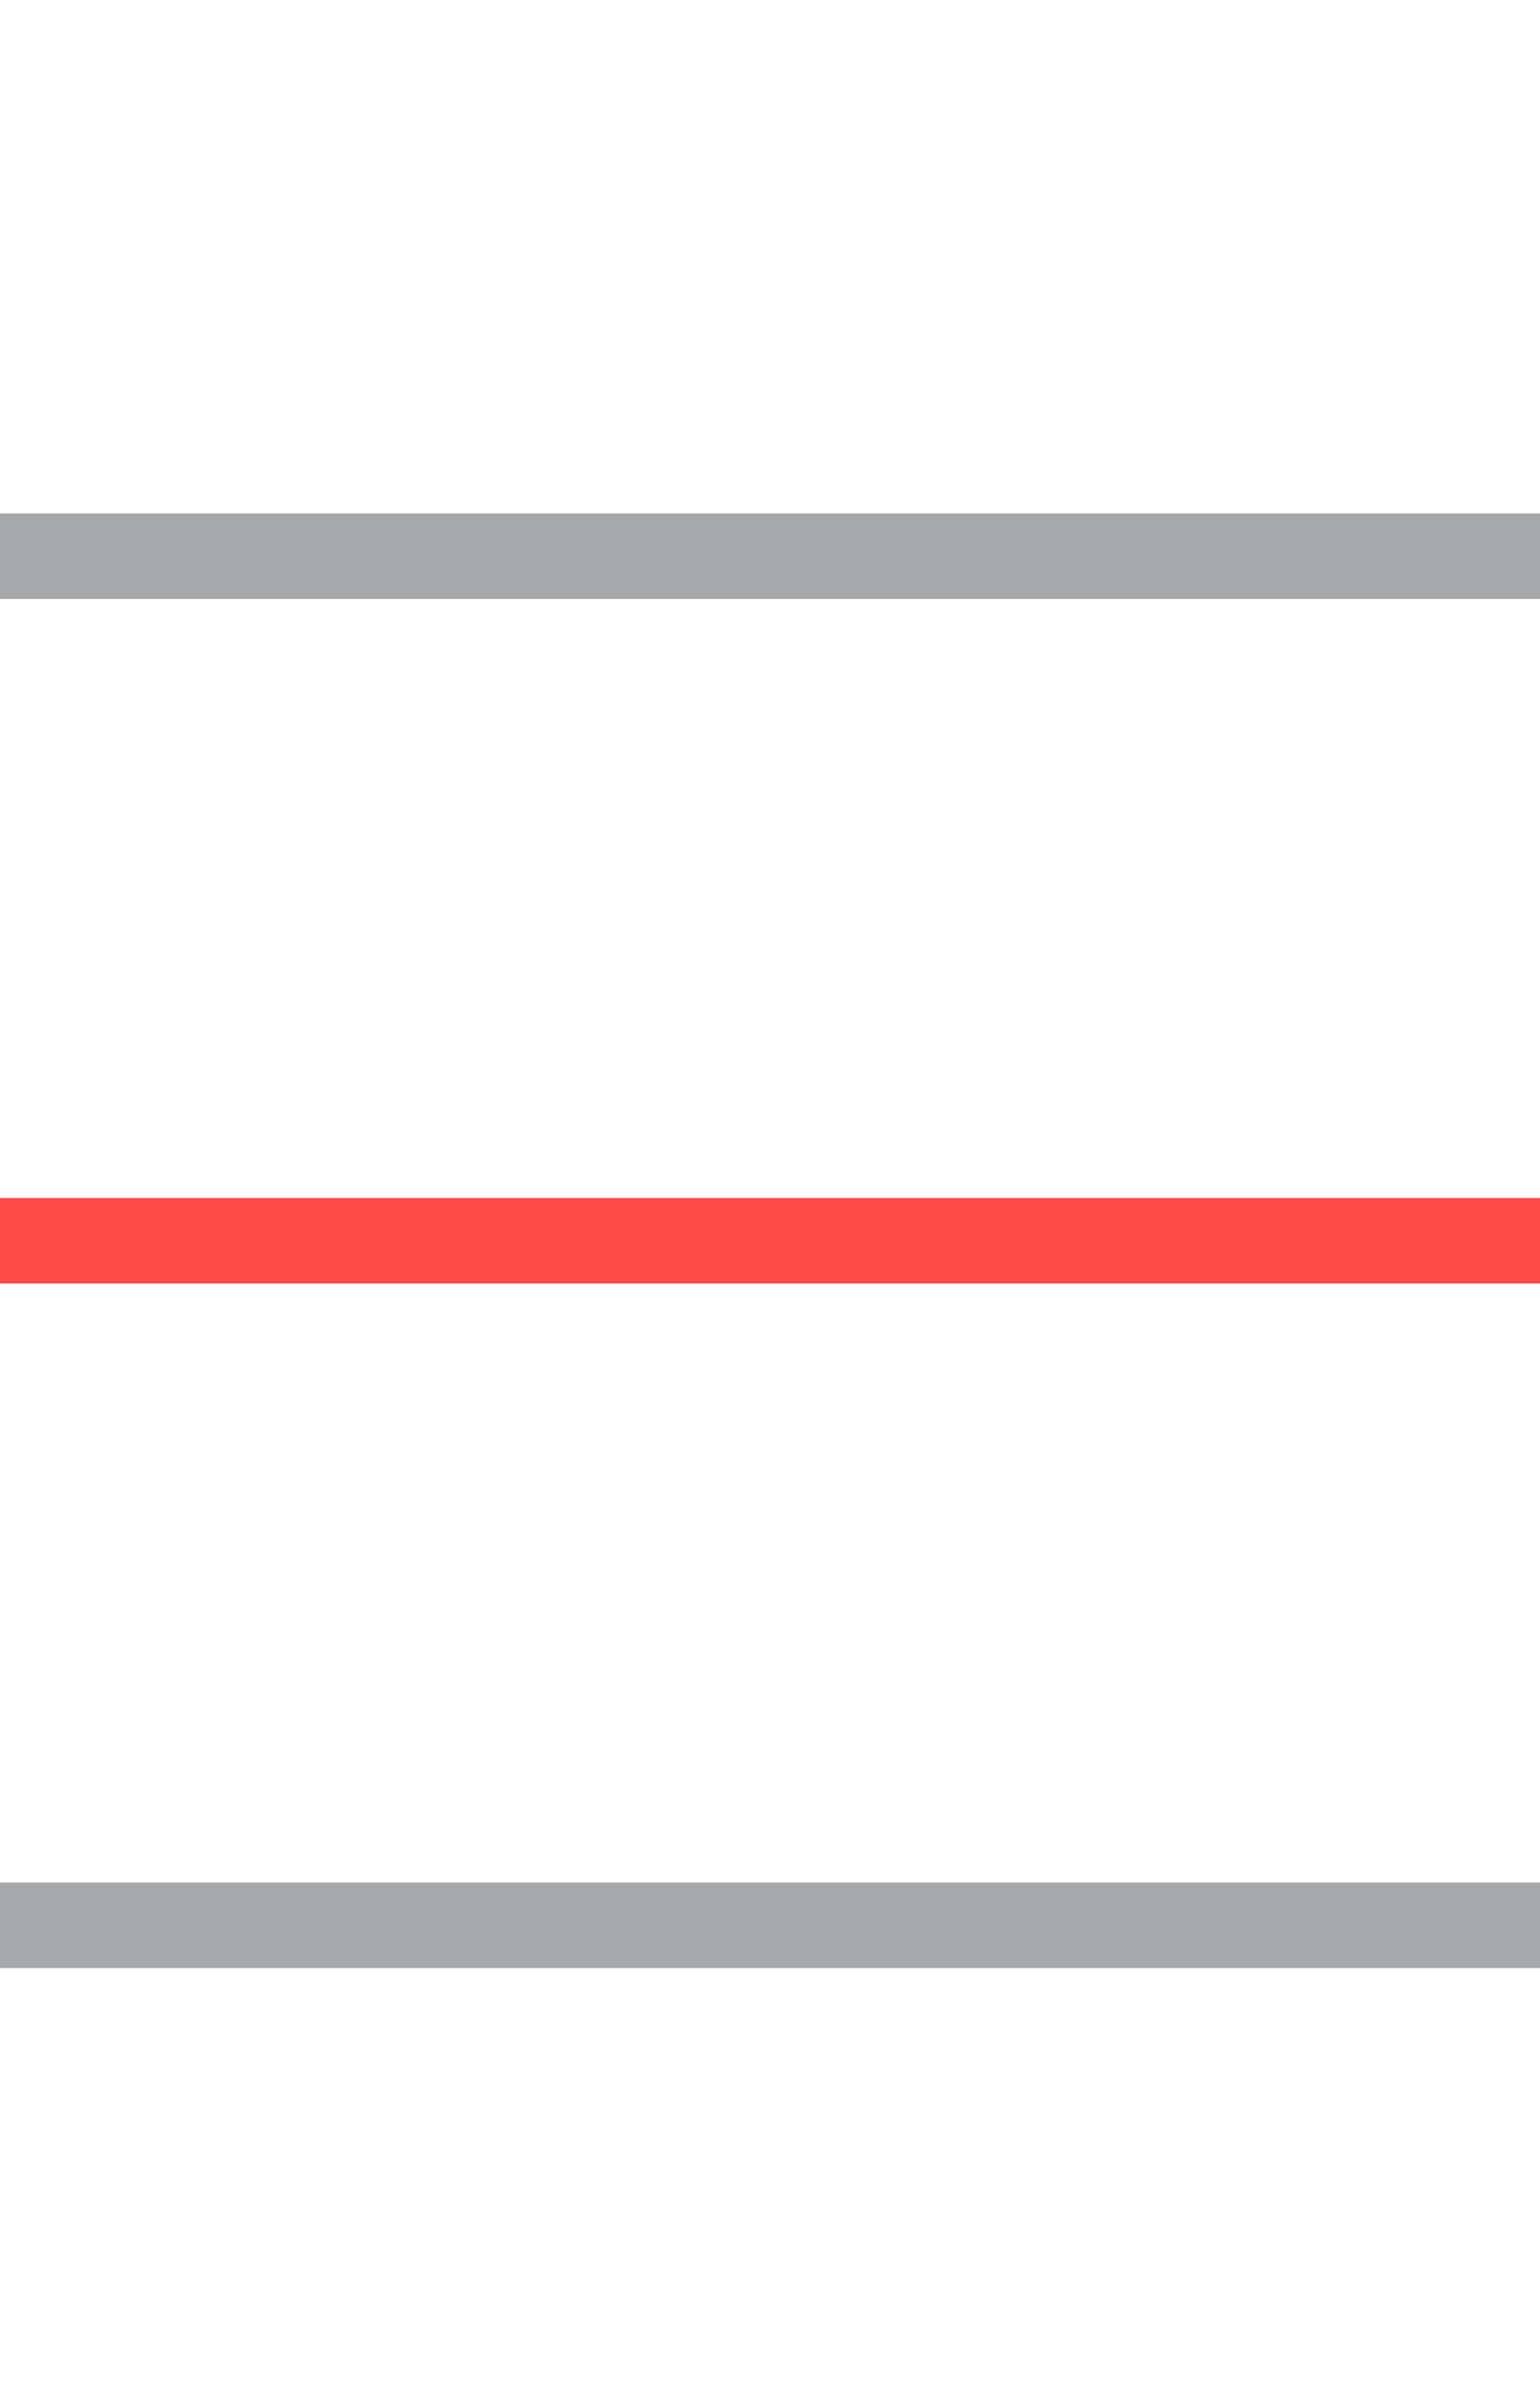 <?xml version="1.0" encoding="UTF-8"?> <svg xmlns="http://www.w3.org/2000/svg" width="18" height="28" viewBox="0 0 18 28" fill="none"><line x1="18" y1="22.5" x2="-1.95106e-06" y2="22.5" stroke="#A7A8A9"></line><line x1="18" y1="14.5" x2="-1.95106e-06" y2="14.5" stroke="#FE4A49"></line><line x1="18" y1="6.5" x2="-1.95106e-06" y2="6.5" stroke="#A7A8A9"></line></svg> 